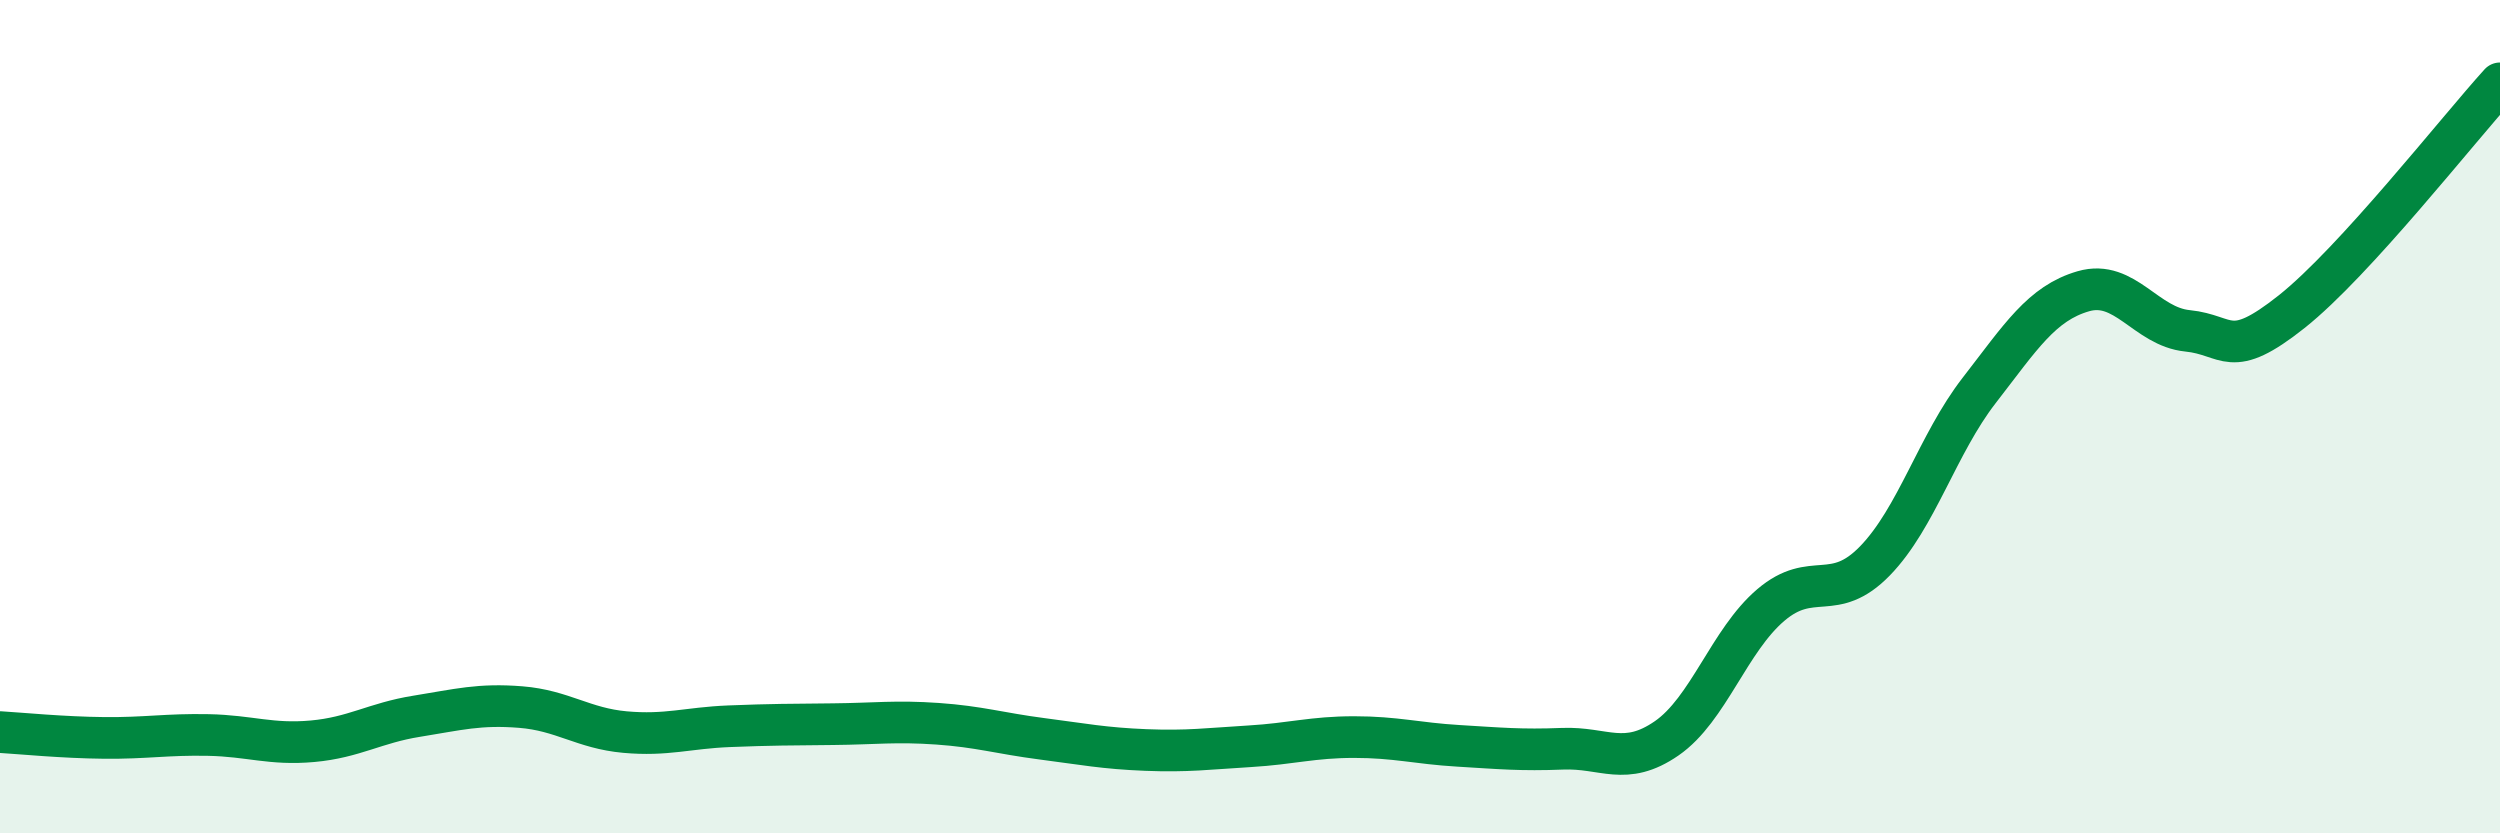 
    <svg width="60" height="20" viewBox="0 0 60 20" xmlns="http://www.w3.org/2000/svg">
      <path
        d="M 0,17.57 C 0.5,17.6 1.5,17.7 2.5,17.71 C 3.5,17.72 4,17.62 5,17.64 C 6,17.66 6.5,17.88 7.5,17.79 C 8.5,17.7 9,17.35 10,17.19 C 11,17.03 11.5,16.89 12.5,16.97 C 13.5,17.05 14,17.48 15,17.57 C 16,17.66 16.5,17.47 17.5,17.43 C 18.5,17.39 19,17.39 20,17.38 C 21,17.37 21.5,17.3 22.5,17.37 C 23.5,17.44 24,17.6 25,17.73 C 26,17.86 26.5,17.96 27.5,18 C 28.5,18.04 29,17.97 30,17.91 C 31,17.85 31.5,17.69 32.5,17.69 C 33.5,17.69 34,17.84 35,17.9 C 36,17.96 36.5,18.01 37.5,17.97 C 38.5,17.93 39,18.41 40,17.72 C 41,17.03 41.5,15.37 42.5,14.52 C 43.5,13.67 44,14.49 45,13.46 C 46,12.43 46.5,10.66 47.5,9.37 C 48.5,8.08 49,7.28 50,6.99 C 51,6.7 51.5,7.84 52.5,7.94 C 53.5,8.04 53.5,8.67 55,7.48 C 56.5,6.29 59,3.1 60,2L60 20L0 20Z"
        fill="#008740"
        opacity="0.1"
        stroke-linecap="round"
        stroke-linejoin="round"
      />
      <path
        d="M 0,17.57 C 0.5,17.6 1.5,17.7 2.5,17.71 C 3.5,17.72 4,17.62 5,17.64 C 6,17.66 6.5,17.88 7.5,17.79 C 8.5,17.7 9,17.35 10,17.19 C 11,17.03 11.5,16.89 12.5,16.97 C 13.5,17.05 14,17.48 15,17.57 C 16,17.66 16.5,17.47 17.5,17.43 C 18.5,17.39 19,17.39 20,17.38 C 21,17.37 21.5,17.3 22.5,17.37 C 23.5,17.44 24,17.6 25,17.73 C 26,17.86 26.5,17.96 27.5,18 C 28.5,18.04 29,17.97 30,17.91 C 31,17.85 31.5,17.69 32.5,17.69 C 33.5,17.69 34,17.84 35,17.9 C 36,17.96 36.5,18.01 37.5,17.97 C 38.5,17.93 39,18.41 40,17.72 C 41,17.03 41.5,15.37 42.5,14.52 C 43.5,13.67 44,14.49 45,13.46 C 46,12.43 46.5,10.66 47.5,9.37 C 48.5,8.08 49,7.28 50,6.99 C 51,6.7 51.5,7.84 52.5,7.94 C 53.5,8.04 53.5,8.67 55,7.48 C 56.5,6.29 59,3.1 60,2"
        stroke="#008740"
        stroke-width="1"
        fill="none"
        stroke-linecap="round"
        stroke-linejoin="round"
      />
    </svg>
  